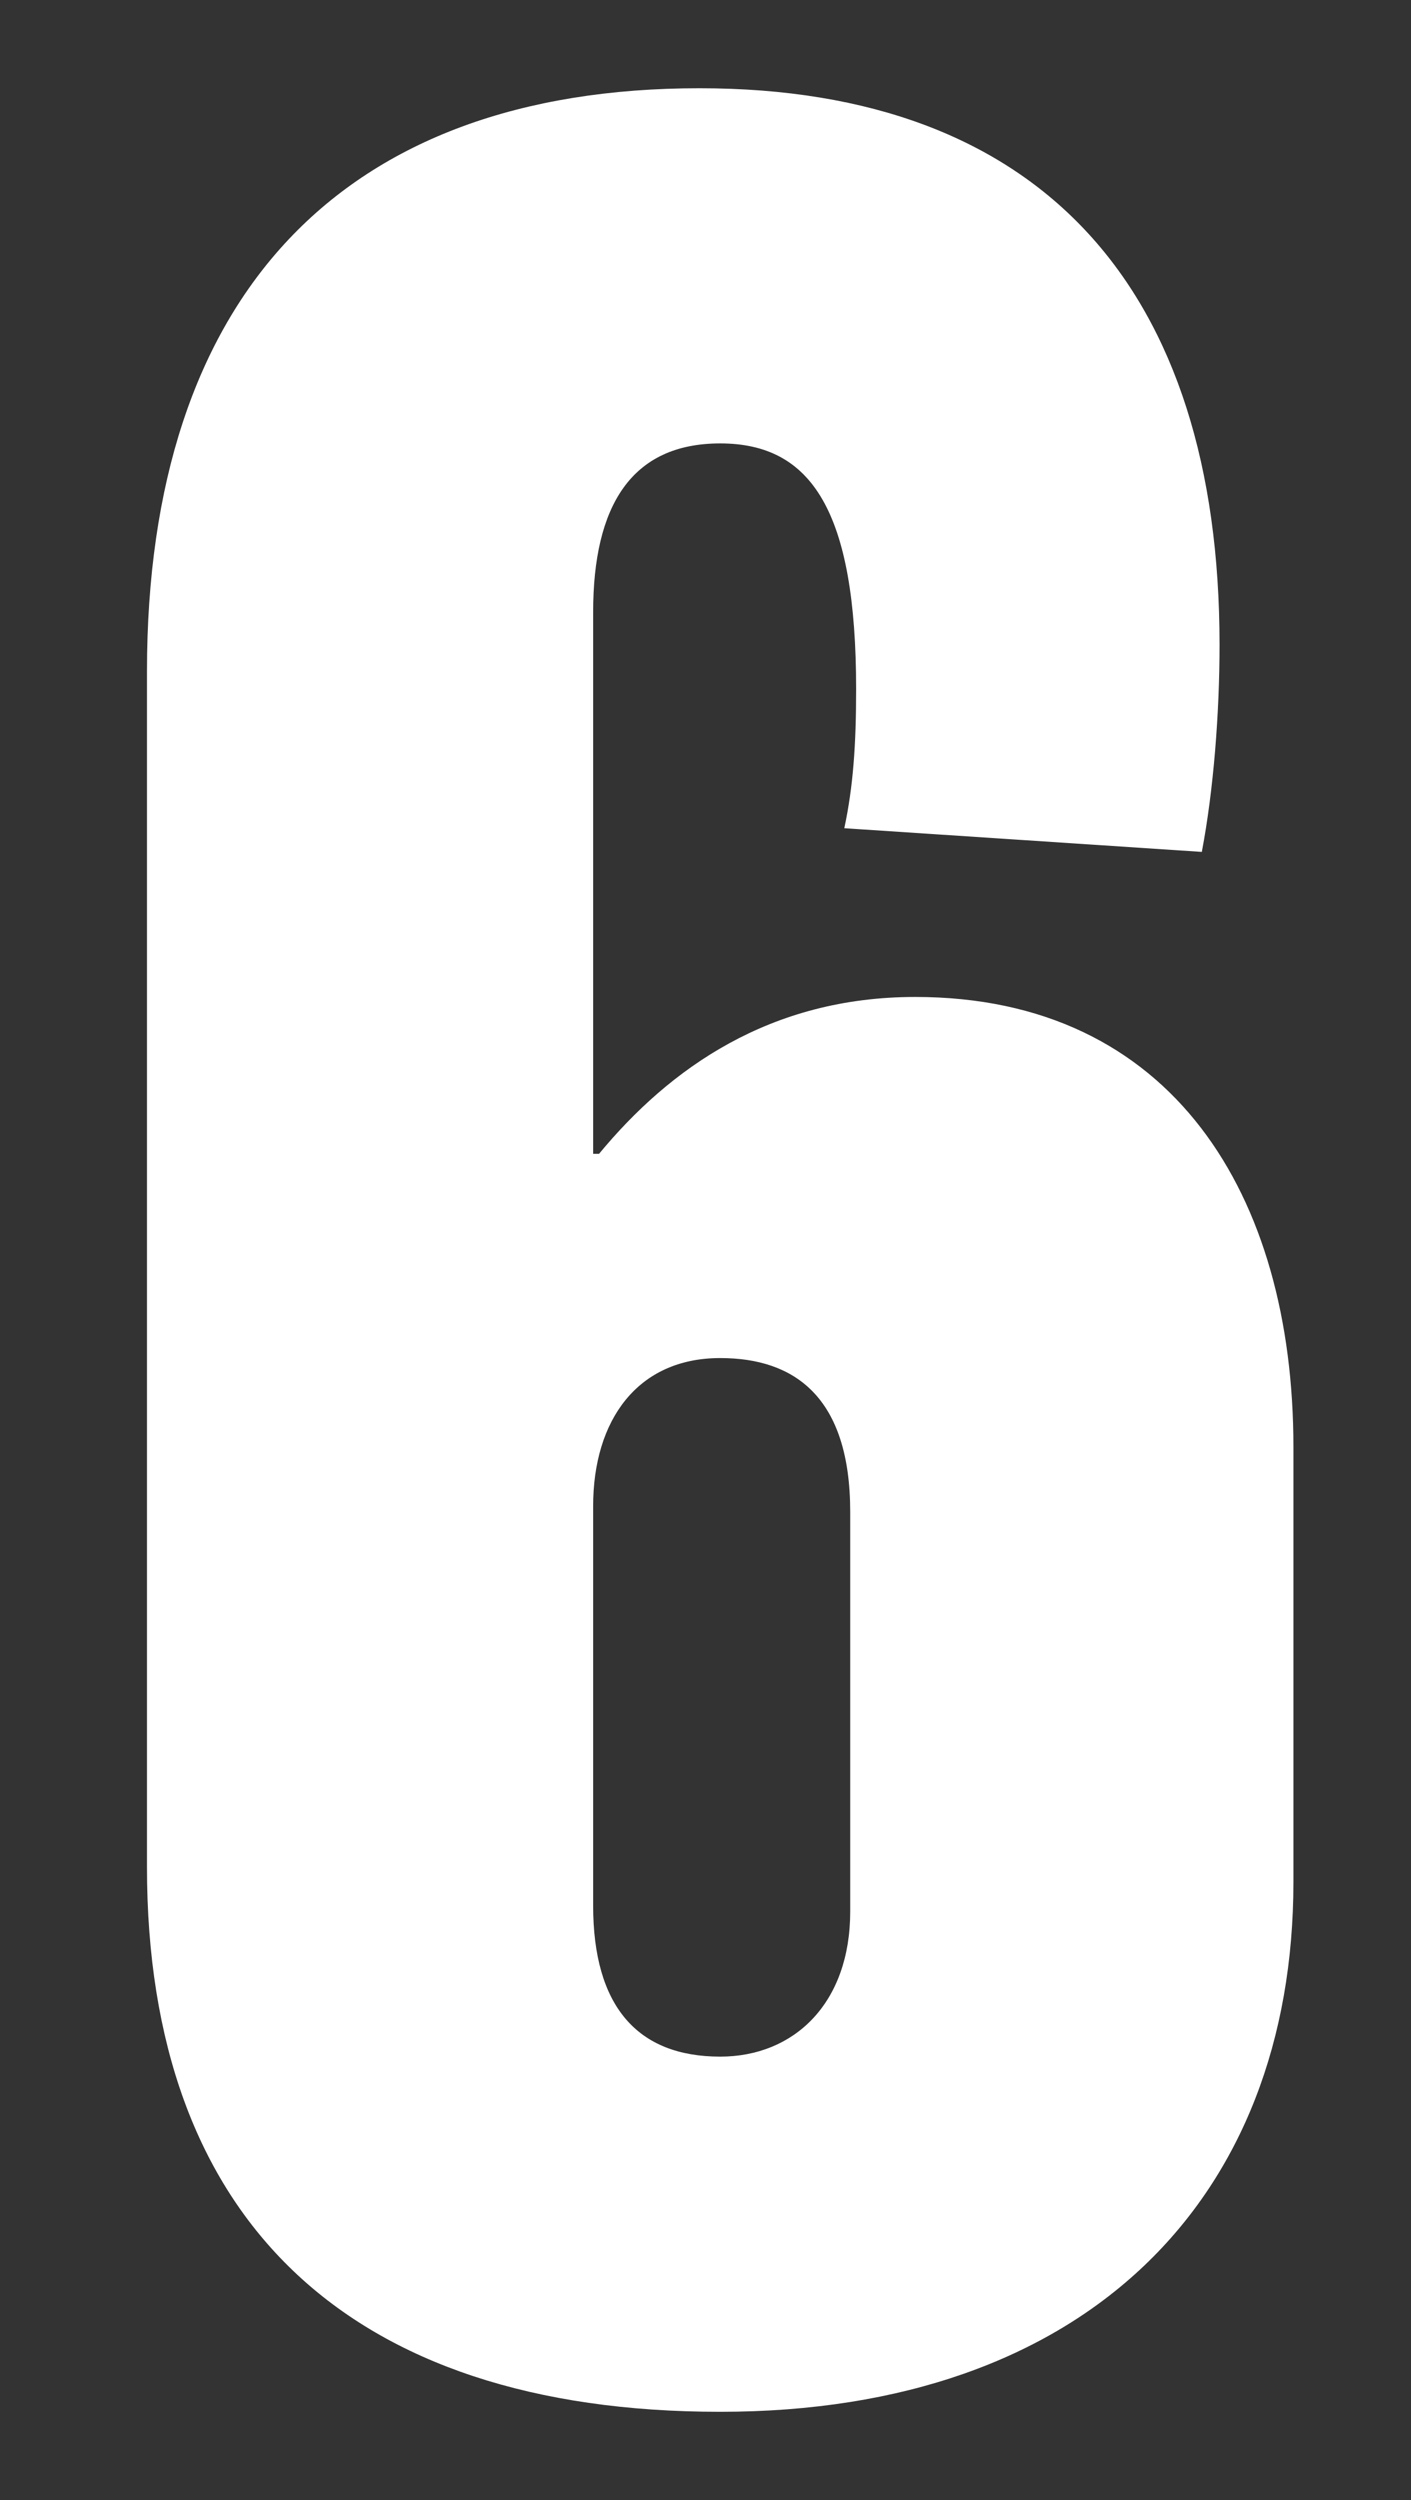 <?xml version="1.0" encoding="UTF-8"?>
<svg width="48px" height="85px" viewBox="0 0 48 85" version="1.1" xmlns="http://www.w3.org/2000/svg" xmlns:xlink="http://www.w3.org/1999/xlink">
    <rect x="0" y="0" width="48" height="85" fill="#333333" stroke="none"/>
    <!-- Generator: Sketch 55.2 (78181) - https://sketchapp.com -->
    <title>digit-</title>
    <desc>Created with Sketch.</desc>
    <g id="digit-" stroke="none" stroke-width="1" fill="none" fill-rule="evenodd">
        <path d="M44,49.192 L44,63.986 C44,74.754 36.964,82 24.5,82 C11.835,82 5,75.459 5,63.483 L5,22.825 C5,10.045 11.634,3 23.796,3 C35.456,3 41.487,9.843 41.487,21.92 C41.487,24.234 41.286,26.851 40.884,28.964 L28.722,28.159 C29.023,26.75 29.124,25.341 29.124,23.429 C29.124,17.391 27.616,15.076 24.5,15.076 C21.485,15.076 20.178,17.19 20.178,20.813 L20.178,39.229 L20.379,39.229 C22.791,36.311 26.209,33.896 31.134,33.896 C39.879,33.896 44,40.638 44,49.192 Z M28.923,64.992 L28.923,51.406 C28.923,47.482 27.013,46.173 24.5,46.173 C21.686,46.173 20.178,48.287 20.178,51.205 L20.178,64.791 C20.178,68.213 21.686,69.924 24.5,69.924 C27.013,69.924 28.923,68.112 28.923,64.992 Z" id="6" fill="#ffffff" fill-rule="nonzero"></path>
    </g>
</svg>